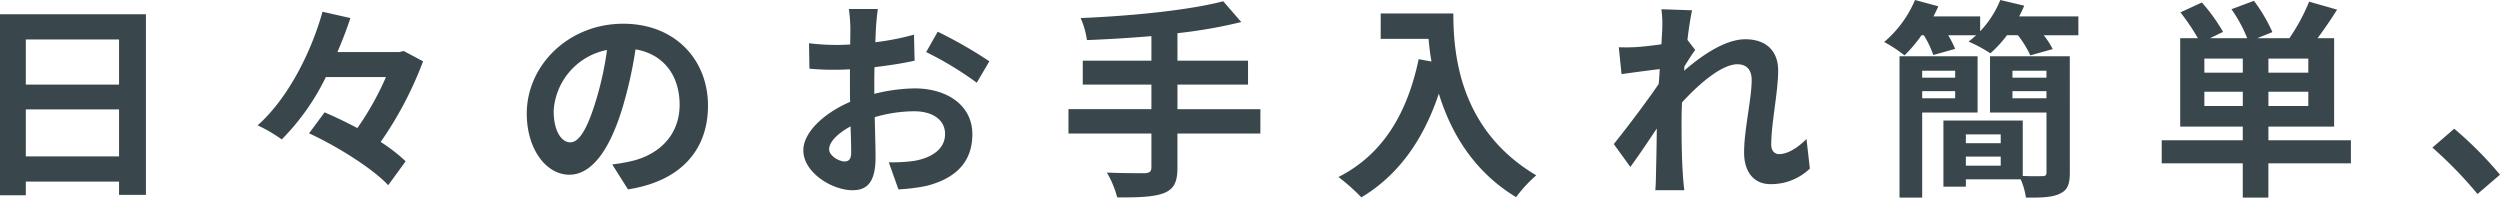 <svg xmlns="http://www.w3.org/2000/svg" width="428.652" height="33.884"><path fill="#39474c" d="M4.428 26.82v-8.064h15.984v8.064ZM20.412 6.768v7.74H4.428v-7.74ZM0 2.448V33.48h4.428v-2.34h15.984v2.268h4.608V2.448Zm69.228 6.3-.792.18H57.852a73.865 73.865 0 0 0 2.232-5.832l-4.788-1.08c-1.8 6.516-5.724 14.688-11.124 19.476a25.96 25.96 0 0 1 4.14 2.412 40.122 40.122 0 0 0 7.56-10.692h10.3a49.039 49.039 0 0 1-4.9 8.748 78.542 78.542 0 0 0-5.616-2.7l-2.664 3.6c4.9 2.268 10.872 6.012 13.572 8.892l2.988-4.1a28.188 28.188 0 0 0-4.284-3.312 62.241 62.241 0 0 0 7.272-13.828Zm52.164 9.36c0-7.848-5.616-14.04-14.544-14.04-9.328 0-16.528 7.092-16.528 15.412 0 6.084 3.312 10.476 7.308 10.476 3.924 0 7.02-4.464 9.18-11.736a72.806 72.806 0 0 0 2.16-9.756c4.86.828 7.56 4.536 7.56 9.5 0 5.256-3.6 8.568-8.208 9.648a27.689 27.689 0 0 1-3.348.576l2.7 4.284c9.076-1.404 13.72-6.768 13.72-14.364Zm-26.46.9a11.332 11.332 0 0 1 9.144-10.44 54.037 54.037 0 0 1-1.908 8.712c-1.476 4.86-2.88 7.128-4.392 7.128-1.404 0-2.844-1.764-2.844-5.4Zm55.588-17.46h-4.968a28.972 28.972 0 0 1 .252 3.168c0 .612 0 1.656-.036 2.916-.72.036-1.44.072-2.088.072a39.92 39.92 0 0 1-4.968-.288l.072 4.356a44.136 44.136 0 0 0 5.04.18c.576 0 1.224-.036 1.908-.072v3.024c0 .828 0 1.692.036 2.556-4.428 1.908-8.028 5.184-8.028 8.316 0 3.816 4.932 6.84 8.424 6.84 2.376 0 3.96-1.188 3.96-5.652 0-1.224-.072-4.032-.144-6.876a24.271 24.271 0 0 1 6.768-1.008c3.132 0 5.292 1.44 5.292 3.888 0 2.628-2.3 4.068-5.22 4.608a27.72 27.72 0 0 1-4.428.252l1.656 4.644a32.962 32.962 0 0 0 4.716-.576c5.724-1.44 7.956-4.644 7.956-8.892 0-4.968-4.356-7.848-9.9-7.848a29.83 29.83 0 0 0-6.912.936V14.76c0-1.044 0-2.16.036-3.24 2.34-.288 4.824-.648 6.876-1.116l-.108-4.464a44.09 44.09 0 0 1-6.624 1.3c.036-.9.072-1.764.108-2.556.068-.94.212-2.488.324-3.136Zm10.26 3.888-1.98 3.492a57.278 57.278 0 0 1 8.676 5.256l2.16-3.672a75.23 75.23 0 0 0-8.86-5.076Zm-18.616 20.16c0-1.26 1.476-2.736 3.672-3.924.072 1.944.108 3.6.108 4.5 0 1.224-.5 1.512-1.152 1.512-.936-.004-2.628-.972-2.628-2.088Zm73.944-6.876h-14.22v-4.212h12.1v-4.1h-12.1V5.692a84.819 84.819 0 0 0 10.944-1.912l-3.1-3.564c-5.9 1.548-15.768 2.52-24.444 2.88a14.335 14.335 0 0 1 1.08 3.78c3.528-.144 7.308-.36 11.052-.684v4.212h-11.768v4.1h11.768v4.212H183.2v4.176h14.22v5.8c0 .72-.324.972-1.152 1.008-.792 0-3.816 0-6.48-.108a16.608 16.608 0 0 1 1.764 4.248c3.672.036 6.264-.072 7.992-.72 1.692-.684 2.34-1.8 2.34-4.356v-5.868h14.22Zm20.628-16.416V6.66h8.208c.108 1.224.252 2.52.5 3.888l-2.2-.4c-1.98 9.468-6.264 16.416-13.752 20.2a34.192 34.192 0 0 1 3.928 3.492c6.264-3.744 10.584-9.72 13.284-17.784 1.98 6.444 5.8 13.248 13.248 17.748a23.048 23.048 0 0 1 3.46-3.744c-13.248-7.812-14.22-20.952-14.22-27.756Zm48.276 2.52c0 .4-.072 1.4-.144 2.772-1.548.216-3.132.4-4.176.468a30.93 30.93 0 0 1-3.132.036l.468 4.608c2.016-.288 4.788-.648 6.552-.864a56.935 56.935 0 0 1-.18 2.556c-2.052 3.024-5.652 7.776-7.7 10.3l2.84 3.92c1.26-1.692 3.024-4.32 4.536-6.588a523.722 523.722 0 0 1-.144 7.92c0 .576-.036 1.836-.108 2.664h4.968a46.502 46.502 0 0 1-.252-2.772c-.216-3.384-.216-6.408-.216-9.36 0-.936.036-1.908.072-2.916 2.952-3.24 6.84-6.552 9.5-6.552 1.512 0 2.448.9 2.448 2.664 0 3.276-1.3 8.568-1.3 12.456 0 3.492 1.8 5.436 4.5 5.436a9.6 9.6 0 0 0 6.776-2.664l-.576-5.076c-1.656 1.656-3.348 2.592-4.68 2.592-.9 0-1.368-.684-1.368-1.62 0-3.708 1.188-9 1.188-12.744 0-3.024-1.764-5.328-5.652-5.328-3.492 0-7.632 2.916-10.476 5.4.036-.288.036-.54.072-.792.612-.936 1.332-2.124 1.836-2.772l-1.332-1.728c.252-2.232.576-4.068.792-5.076l-5.256-.18a19.878 19.878 0 0 1 .144 3.24Zm50.22 7.308v1.188h-5.652v-1.188Zm-5.652 4.716v-1.224h5.652v1.224Zm9.5 2.448V9.648h-13.388V33.88h3.888V19.3Zm5.976-2.448v-1.224h5.832v1.224Zm5.832-4.716v1.188h-5.828v-1.188Zm-13.82 16.272v-1.548h5.976v1.548Zm5.976-5.364v1.512h-5.976V23.04Zm11.844-13.392h-13.68v9.648h9.684v10.26c0 .5-.18.648-.72.648-.468 0-1.908.036-3.348-.036v-9.5H333.22v11.336h3.852v-1.26h9.4a12.6 12.6 0 0 1 .9 3.132c2.664.036 4.572-.036 5.832-.684 1.3-.576 1.692-1.62 1.692-3.6Zm-8.676-6.84q.486-.918.864-1.836l-4.1-.972a17.109 17.109 0 0 1-3.456 5.364V2.808h-8c.288-.576.576-1.152.828-1.728l-4-1.08a19.128 19.128 0 0 1-5.292 7.2 22.524 22.524 0 0 1 3.492 2.3 24.1 24.1 0 0 0 2.916-3.456h.4a16.766 16.766 0 0 1 1.62 3.384l3.744-1.044a15.957 15.957 0 0 0-1.188-2.34h4.788q-.648.594-1.3 1.08a25.015 25.015 0 0 1 3.744 2.016 20.02 20.02 0 0 0 2.844-3.1h1.872a16.334 16.334 0 0 1 2.124 3.456l3.852-1.08a13.849 13.849 0 0 0-1.544-2.368h5.94v-3.24Zm31.752 15.372v-2.448h6.588v2.448Zm6.588-5.724h-6.588v-2.412h6.588Zm11.232 0h-6.84v-2.412h6.84Zm0 5.724h-6.84v-2.448h6.84Zm7.308 5.868h-14.148v-2.34h11.268V6.552h-2.844a71.23 71.23 0 0 0 3.348-4.9L395.928.284a33.1 33.1 0 0 1-3.384 6.264h-5.508l2.592-1.044A27.429 27.429 0 0 0 386.46.14l-3.852 1.44a24.255 24.255 0 0 1 2.7 4.968h-6.372l2.232-1.08a30.3 30.3 0 0 0-3.636-5.04L373.86 2.12a36.781 36.781 0 0 1 2.988 4.428h-3.028v15.16h10.728v2.34h-13.9v3.96h13.9v5.872h4.392v-5.872h14.148Zm21.708 9.216 3.852-3.312a64.783 64.783 0 0 0-7.848-7.884l-3.744 3.24a70.542 70.542 0 0 1 7.74 7.956Z" data-name="パス 139575"/></svg>